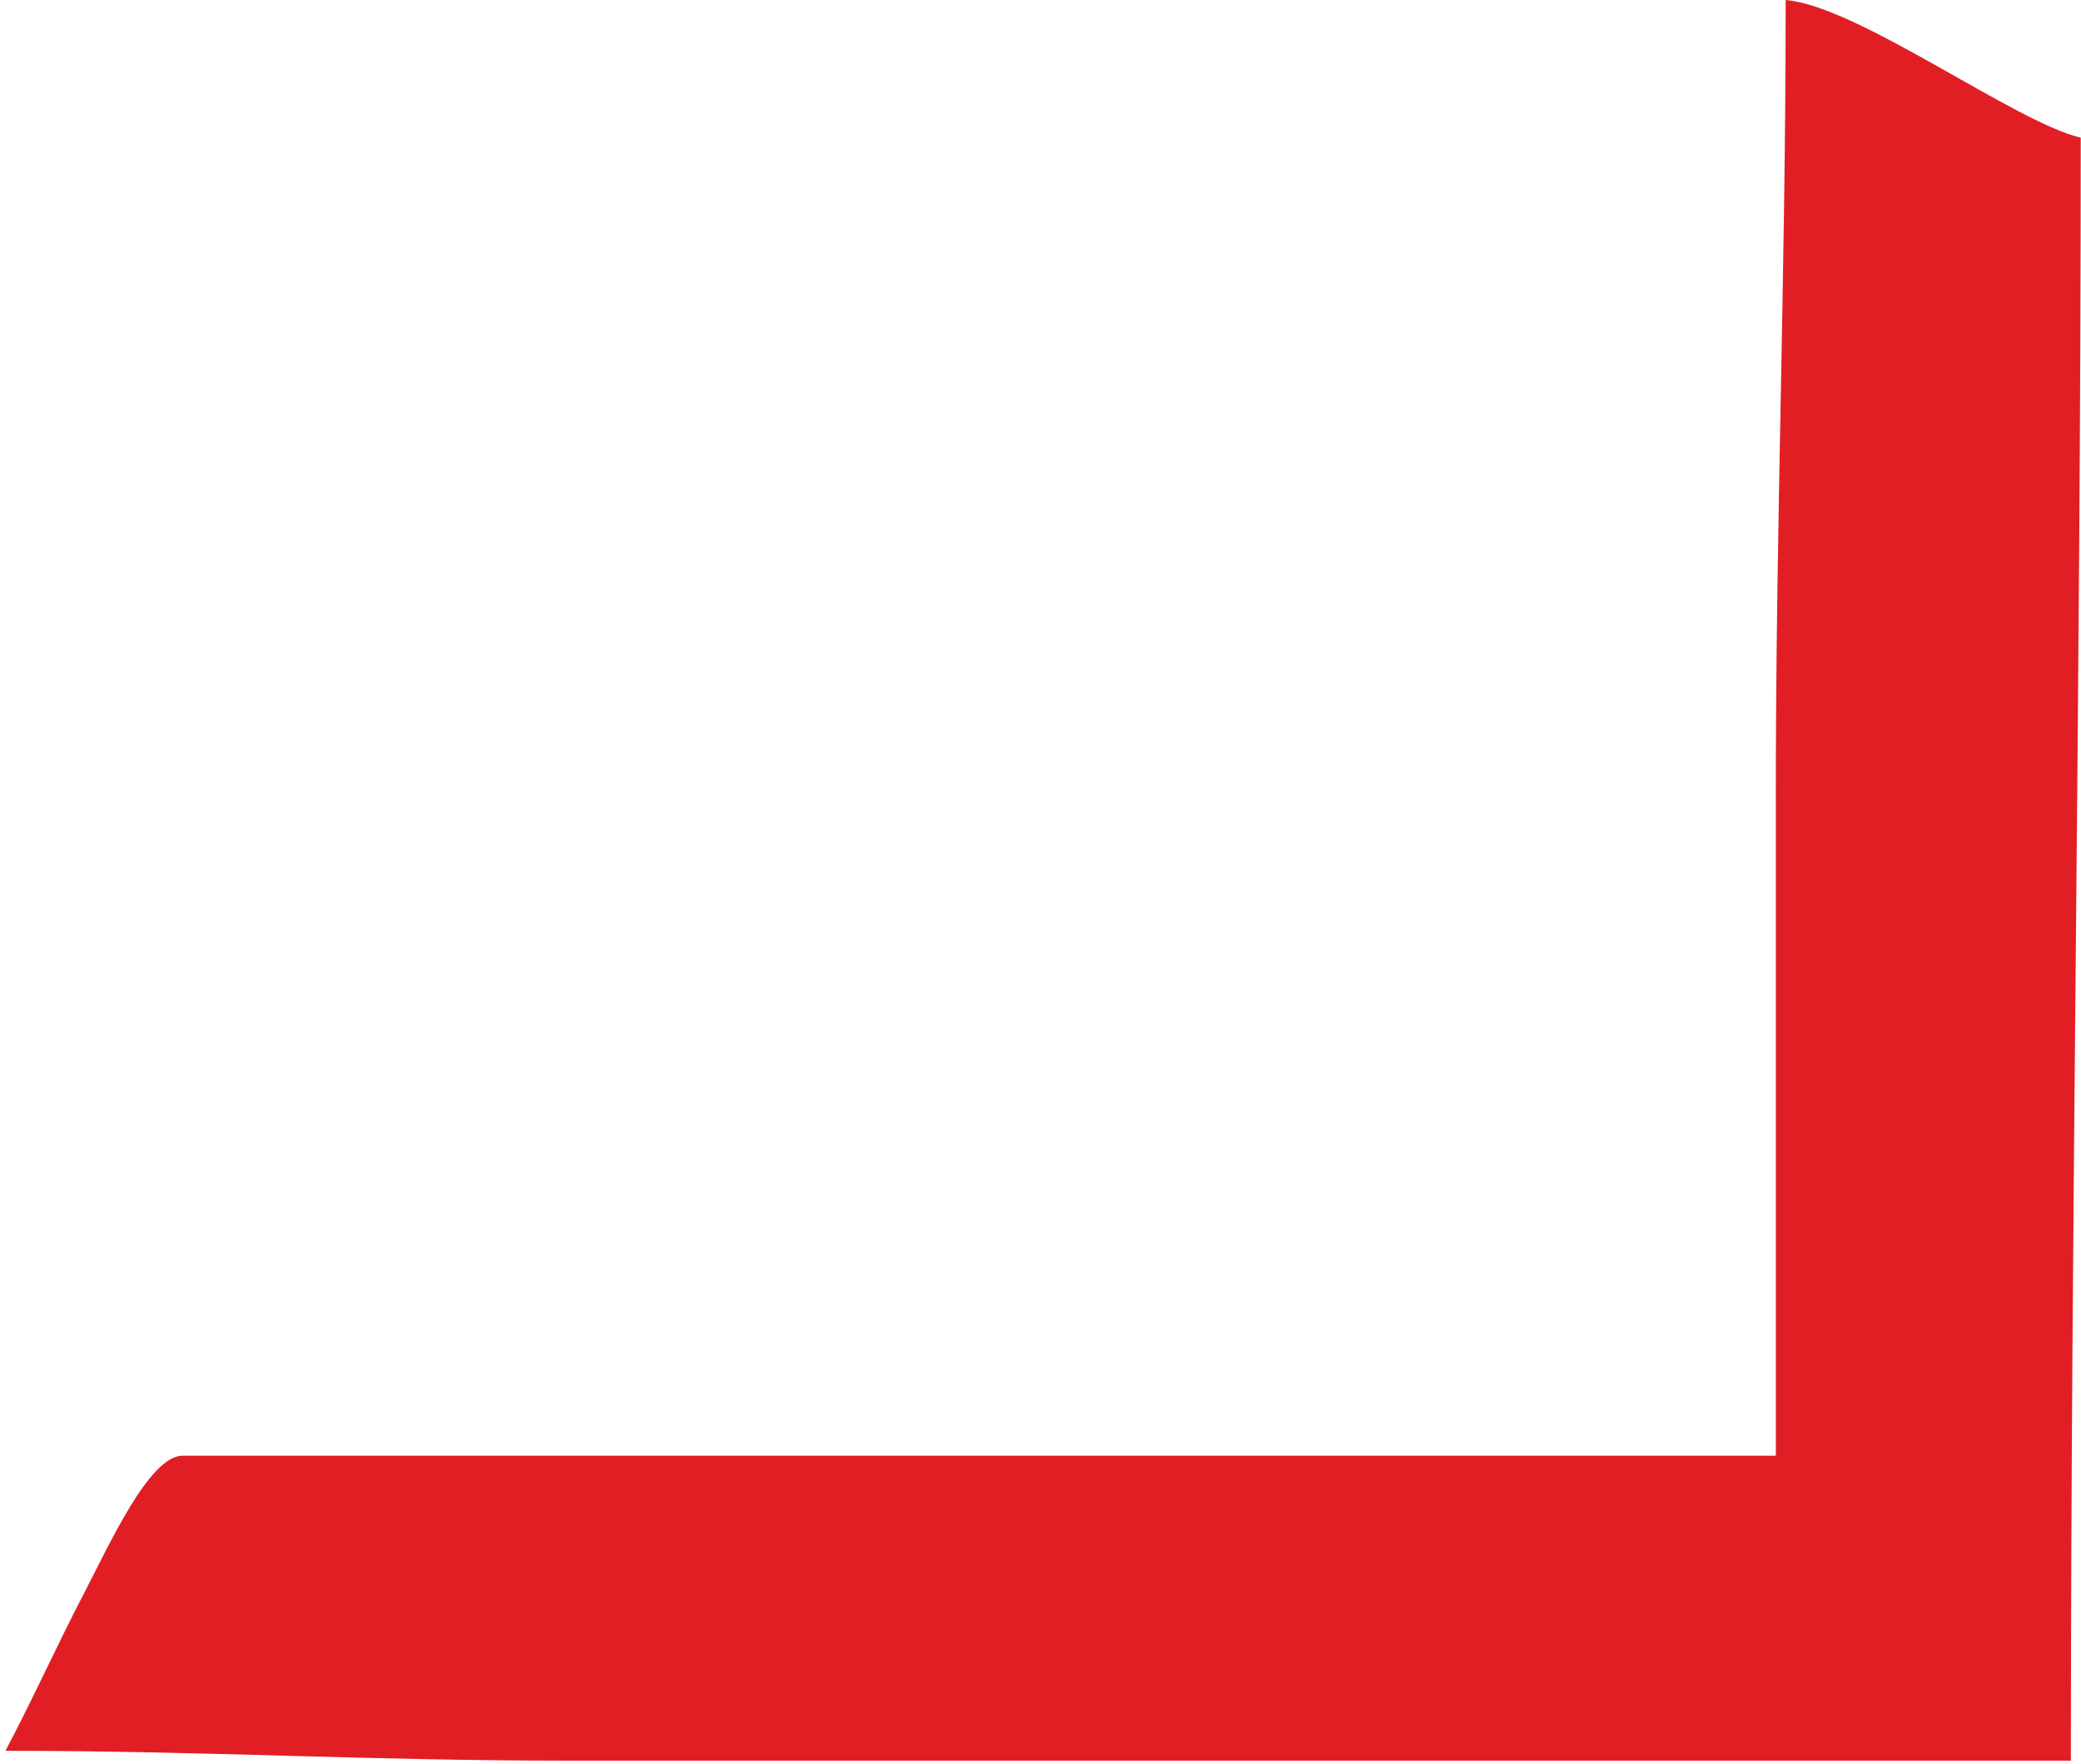 <?xml version="1.0" encoding="UTF-8"?> <svg xmlns="http://www.w3.org/2000/svg" width="302" height="256" viewBox="0 0 302 256" fill="none"> <path fill-rule="evenodd" clip-rule="evenodd" d="M257.715 115.607V211.238H26.482C21.659 211.238 15.759 224.36 12.193 231.208C8.279 238.718 4.753 246.58 0.79 254.06C29.521 254.06 53.341 255.49 82.152 255.49H300.532C300.532 176.447 301.962 100.037 301.962 19.98C292.442 17.756 269.635 0.869 259.141 0C259.141 40.1 257.71 75.457 257.71 115.607H257.715Z" fill="#E21E25"></path> </svg> 